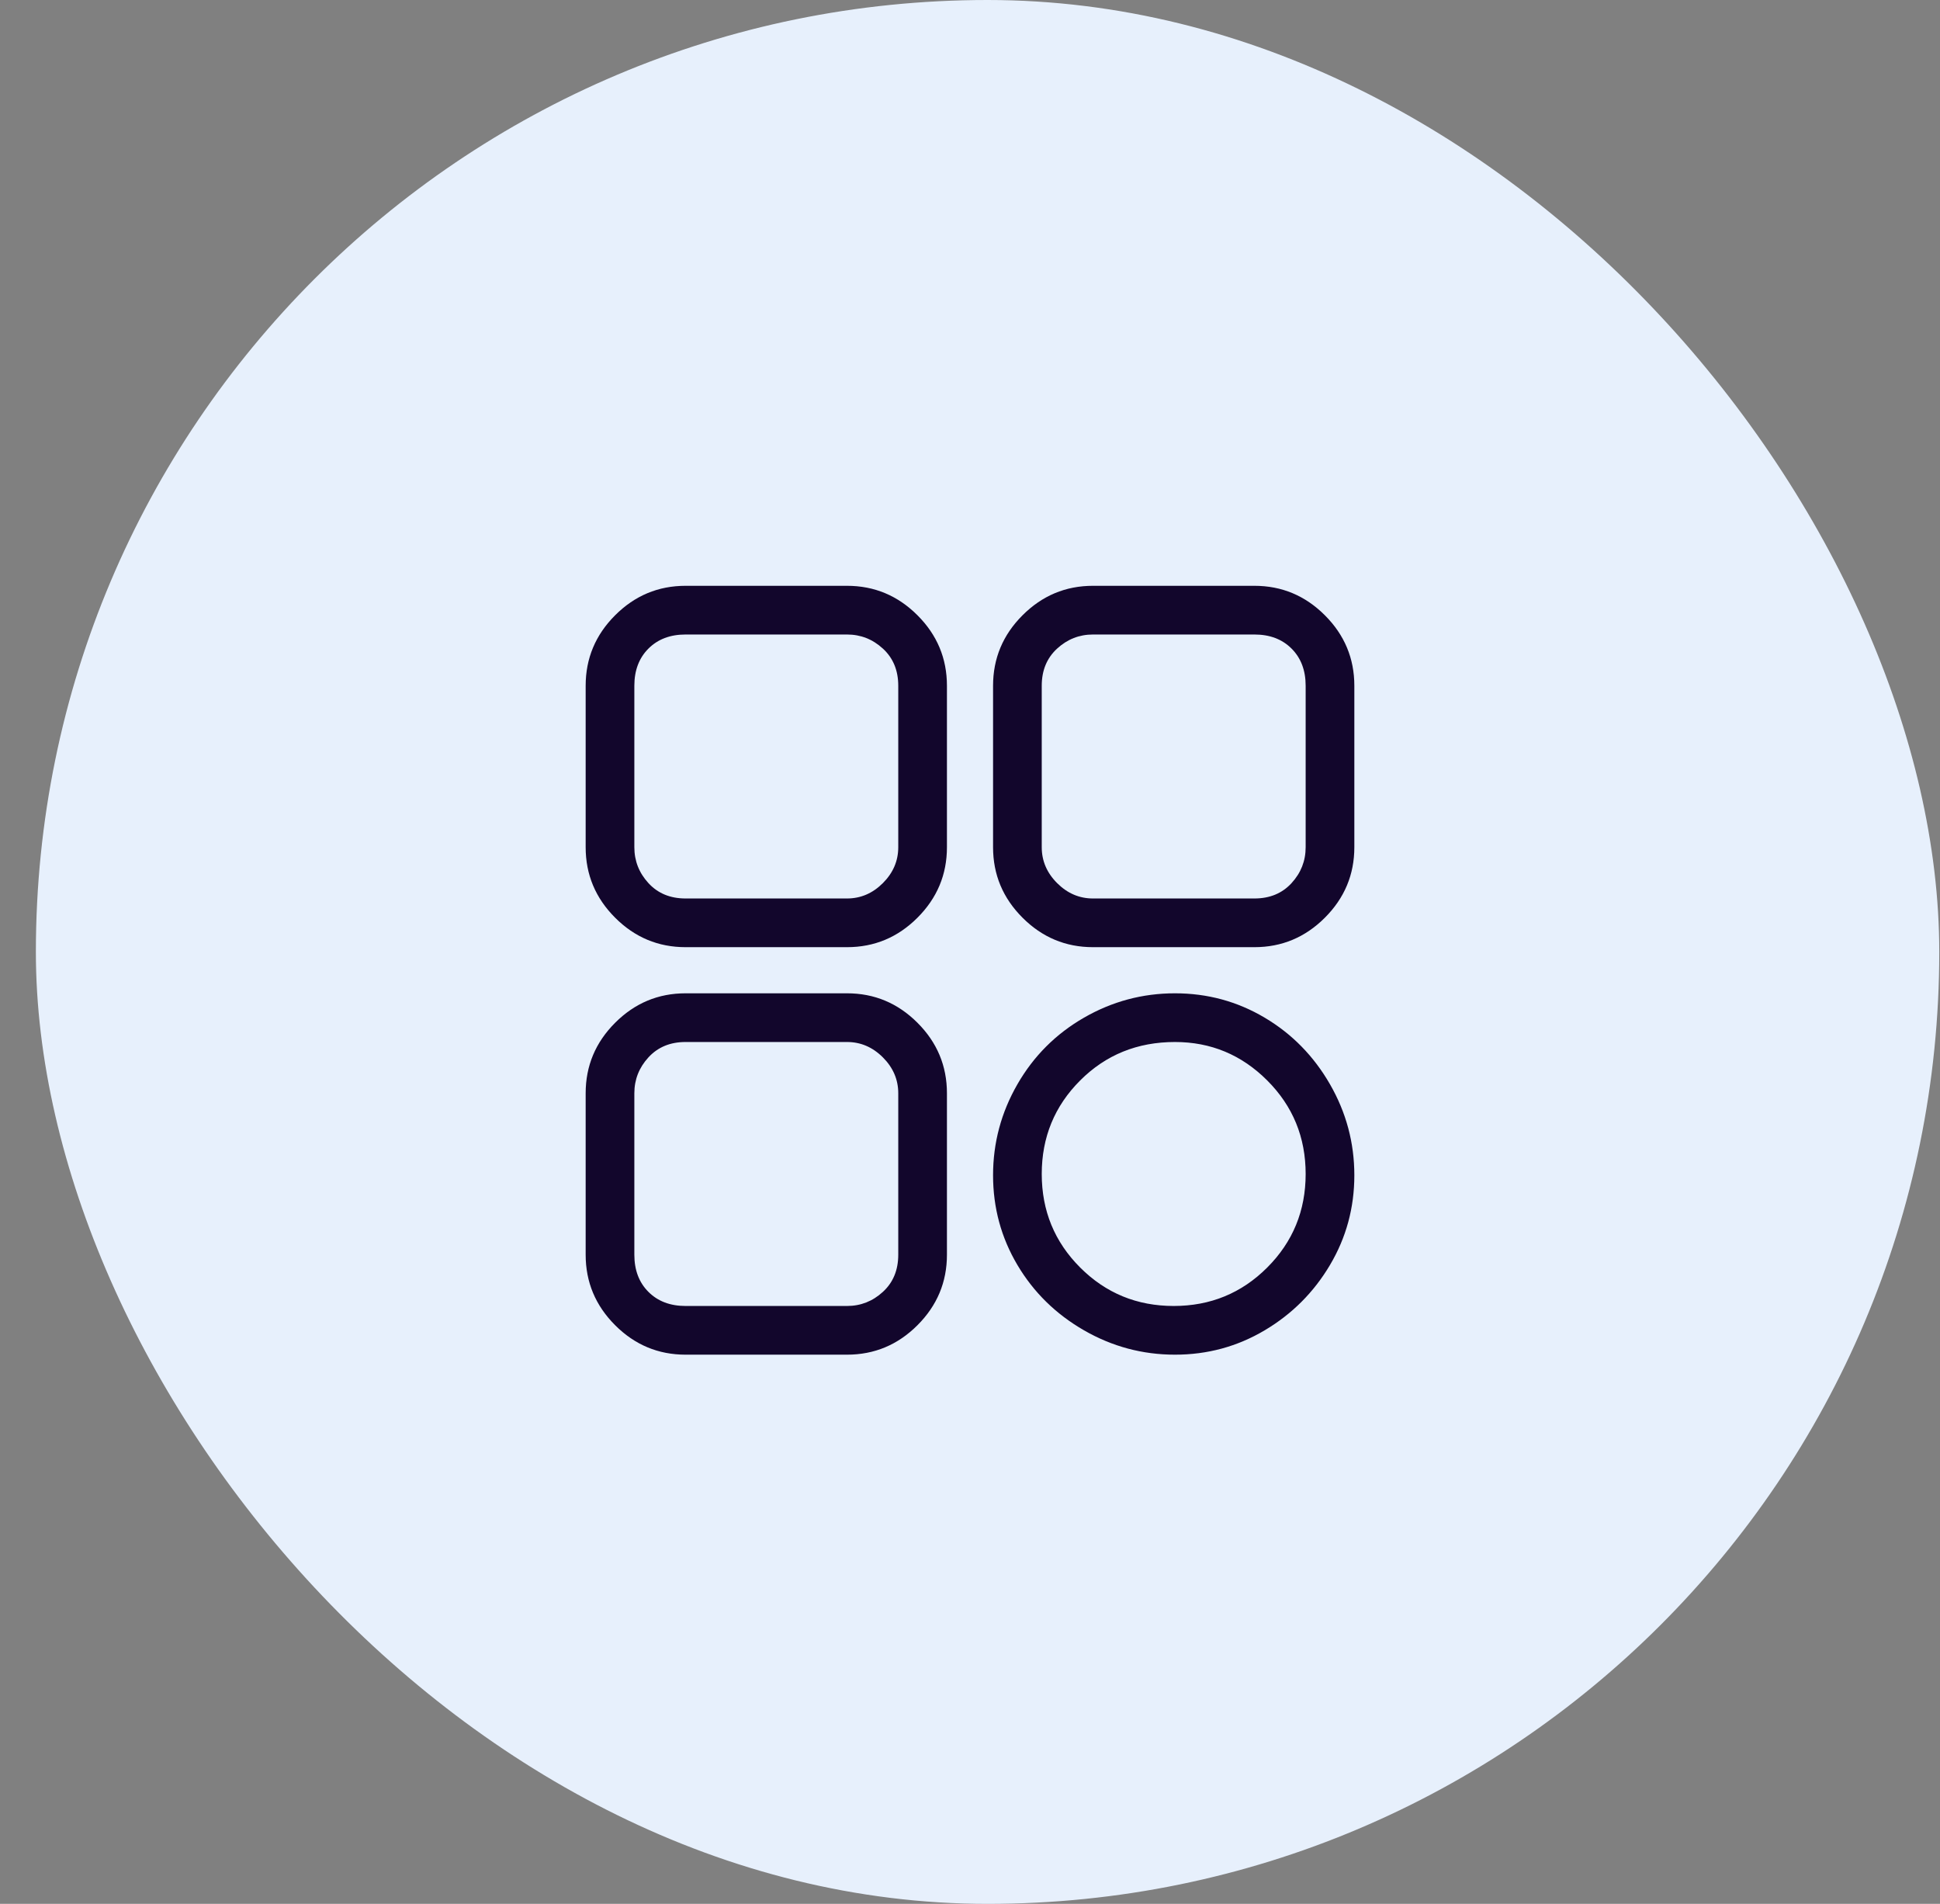 <svg width="53" height="52" viewBox="0 0 53 52" fill="none" xmlns="http://www.w3.org/2000/svg">
<rect x="0" y="0" width="53" height="52" fill="#808080" stroke="none"/>
<rect x="0.98" width="52" height="52" rx="26" fill="#E7F0FC"/>
<g clip-path="url(#clip0_505_1122)">
<path d="M23.14 25.87H18.73C17.983 25.87 17.342 25.602 16.805 25.065C16.268 24.528 16 23.887 16 23.14V18.73C16 17.983 16.268 17.342 16.805 16.805C17.342 16.268 17.983 16 18.73 16H23.14C23.887 16 24.528 16.268 25.065 16.805C25.602 17.342 25.87 17.983 25.87 18.73V23.14C25.87 23.887 25.602 24.528 25.065 25.065C24.528 25.602 23.887 25.87 23.14 25.87ZM18.73 17.33C18.31 17.33 17.972 17.458 17.715 17.715C17.458 17.972 17.33 18.31 17.33 18.73V23.14C17.33 23.513 17.458 23.84 17.715 24.12C17.972 24.4 18.31 24.54 18.73 24.54H23.14C23.513 24.54 23.84 24.4 24.12 24.12C24.4 23.84 24.54 23.513 24.54 23.14V18.73C24.54 18.31 24.4 17.972 24.12 17.715C23.84 17.458 23.513 17.33 23.14 17.33H18.73ZM34.27 25.87H29.86C29.113 25.87 28.472 25.602 27.935 25.065C27.398 24.528 27.13 23.887 27.13 23.14V18.73C27.13 17.983 27.398 17.342 27.935 16.805C28.472 16.268 29.113 16 29.86 16H34.27C35.017 16 35.658 16.268 36.195 16.805C36.732 17.342 37 17.983 37 18.73V23.14C37 23.887 36.732 24.528 36.195 25.065C35.658 25.602 35.017 25.87 34.27 25.87ZM29.86 17.33C29.487 17.33 29.16 17.458 28.88 17.715C28.6 17.972 28.46 18.31 28.46 18.73V23.14C28.46 23.513 28.6 23.84 28.88 24.12C29.16 24.4 29.487 24.54 29.86 24.54H34.27C34.69 24.54 35.028 24.4 35.285 24.12C35.542 23.84 35.67 23.513 35.67 23.14V18.73C35.67 18.31 35.542 17.972 35.285 17.715C35.028 17.458 34.69 17.33 34.27 17.33H29.86ZM32.1 37C31.213 37 30.385 36.778 29.615 36.335C28.845 35.892 28.238 35.297 27.795 34.55C27.352 33.803 27.13 32.987 27.13 32.1C27.13 31.213 27.352 30.385 27.795 29.615C28.238 28.845 28.845 28.238 29.615 27.795C30.385 27.352 31.213 27.13 32.1 27.13C32.987 27.13 33.803 27.352 34.55 27.795C35.297 28.238 35.892 28.845 36.335 29.615C36.778 30.385 37 31.213 37 32.1C37 32.987 36.778 33.803 36.335 34.55C35.892 35.297 35.297 35.892 34.55 36.335C33.803 36.778 32.987 37 32.1 37ZM32.1 28.46C31.073 28.46 30.21 28.81 29.51 29.51C28.81 30.21 28.46 31.062 28.46 32.065C28.46 33.068 28.81 33.92 29.51 34.62C30.21 35.32 31.062 35.67 32.065 35.67C33.068 35.67 33.92 35.32 34.62 34.62C35.32 33.92 35.67 33.068 35.67 32.065C35.67 31.062 35.32 30.21 34.62 29.51C33.92 28.81 33.08 28.46 32.1 28.46ZM23.14 37H18.73C17.983 37 17.342 36.732 16.805 36.195C16.268 35.658 16 35.017 16 34.27V29.86C16 29.113 16.268 28.472 16.805 27.935C17.342 27.398 17.983 27.13 18.73 27.13H23.14C23.887 27.13 24.528 27.398 25.065 27.935C25.602 28.472 25.87 29.113 25.87 29.86V34.27C25.87 35.017 25.602 35.658 25.065 36.195C24.528 36.732 23.887 37 23.14 37ZM18.73 28.46C18.31 28.46 17.972 28.6 17.715 28.88C17.458 29.16 17.33 29.487 17.33 29.86V34.27C17.33 34.69 17.458 35.028 17.715 35.285C17.972 35.542 18.31 35.67 18.73 35.67H23.14C23.513 35.67 23.84 35.542 24.12 35.285C24.4 35.028 24.54 34.69 24.54 34.27V29.86C24.54 29.487 24.4 29.16 24.12 28.88C23.84 28.6 23.513 28.46 23.14 28.46H18.73Z" fill="#12062C"/>
</g>
<defs>
<clipPath id="clip0_505_1122">
<rect width="21" height="21" fill="white" transform="matrix(1 0 0 -1 16 37)"/>
</clipPath>
</defs>
</svg>
